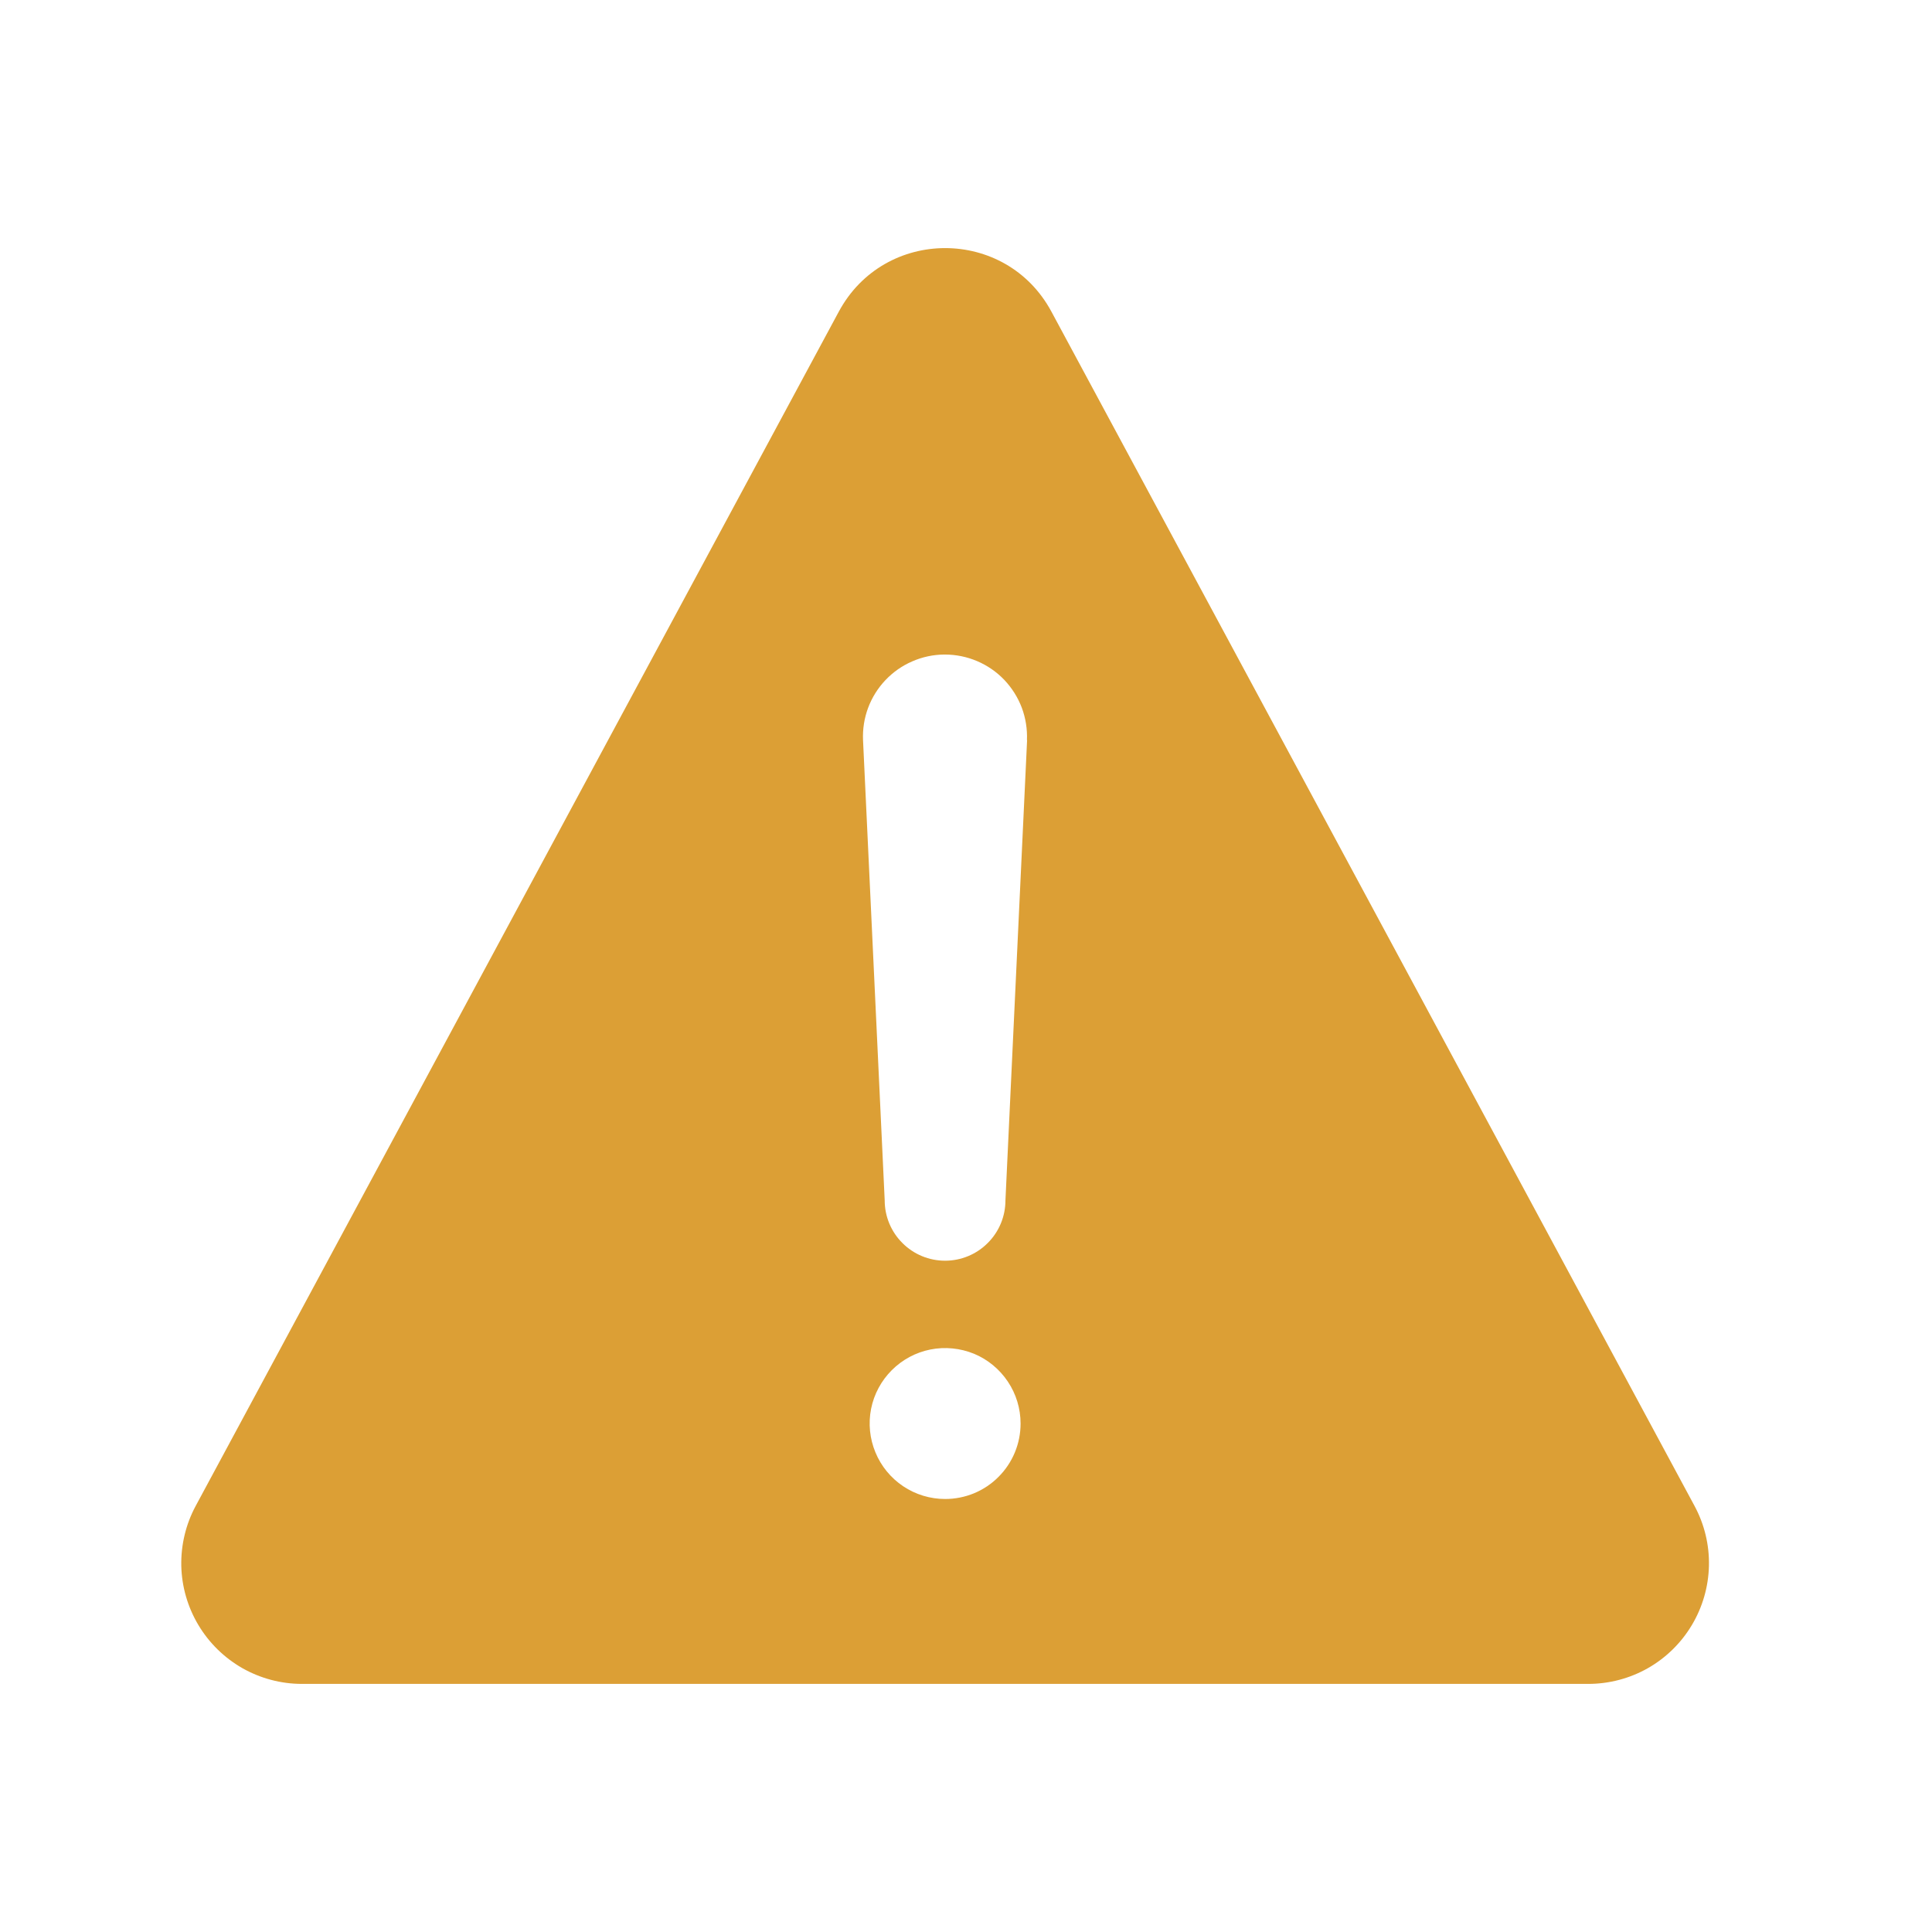 <svg width="24" height="24" viewBox="0 0 24 24" fill="none" xmlns="http://www.w3.org/2000/svg">
<path d="M21.05 18.707L13.061 3.871C12.495 2.819 10.987 2.819 10.42 3.871L2.431 18.707C2.308 18.935 2.247 19.192 2.252 19.451C2.258 19.71 2.331 19.963 2.464 20.186C2.597 20.409 2.785 20.593 3.01 20.722C3.236 20.85 3.491 20.918 3.75 20.918H19.729C19.989 20.918 20.244 20.851 20.47 20.723C20.695 20.595 20.884 20.41 21.017 20.187C21.15 19.964 21.223 19.711 21.229 19.451C21.235 19.192 21.173 18.935 21.05 18.707ZM11.741 18.621C11.555 18.621 11.374 18.566 11.22 18.463C11.066 18.36 10.946 18.214 10.875 18.042C10.804 17.871 10.785 17.683 10.821 17.501C10.857 17.319 10.947 17.152 11.078 17.021C11.209 16.89 11.376 16.8 11.558 16.764C11.74 16.728 11.928 16.747 12.1 16.817C12.271 16.888 12.417 17.009 12.52 17.163C12.623 17.317 12.678 17.498 12.678 17.684C12.678 17.807 12.654 17.929 12.607 18.042C12.56 18.156 12.491 18.259 12.404 18.346C12.317 18.434 12.213 18.503 12.1 18.55C11.986 18.597 11.864 18.621 11.741 18.621ZM12.759 9.192L12.49 14.911C12.49 15.11 12.411 15.301 12.27 15.441C12.13 15.582 11.939 15.661 11.74 15.661C11.541 15.661 11.35 15.582 11.21 15.441C11.069 15.301 10.99 15.11 10.99 14.911L10.721 9.195C10.715 9.058 10.736 8.922 10.784 8.793C10.832 8.665 10.905 8.548 10.999 8.449C11.093 8.35 11.206 8.27 11.332 8.216C11.457 8.161 11.592 8.132 11.729 8.131H11.738C11.876 8.131 12.012 8.159 12.139 8.213C12.266 8.267 12.38 8.346 12.475 8.445C12.57 8.545 12.644 8.662 12.693 8.791C12.741 8.92 12.763 9.057 12.757 9.195L12.759 9.192Z" fill="#DC9F35"/>
</svg>
